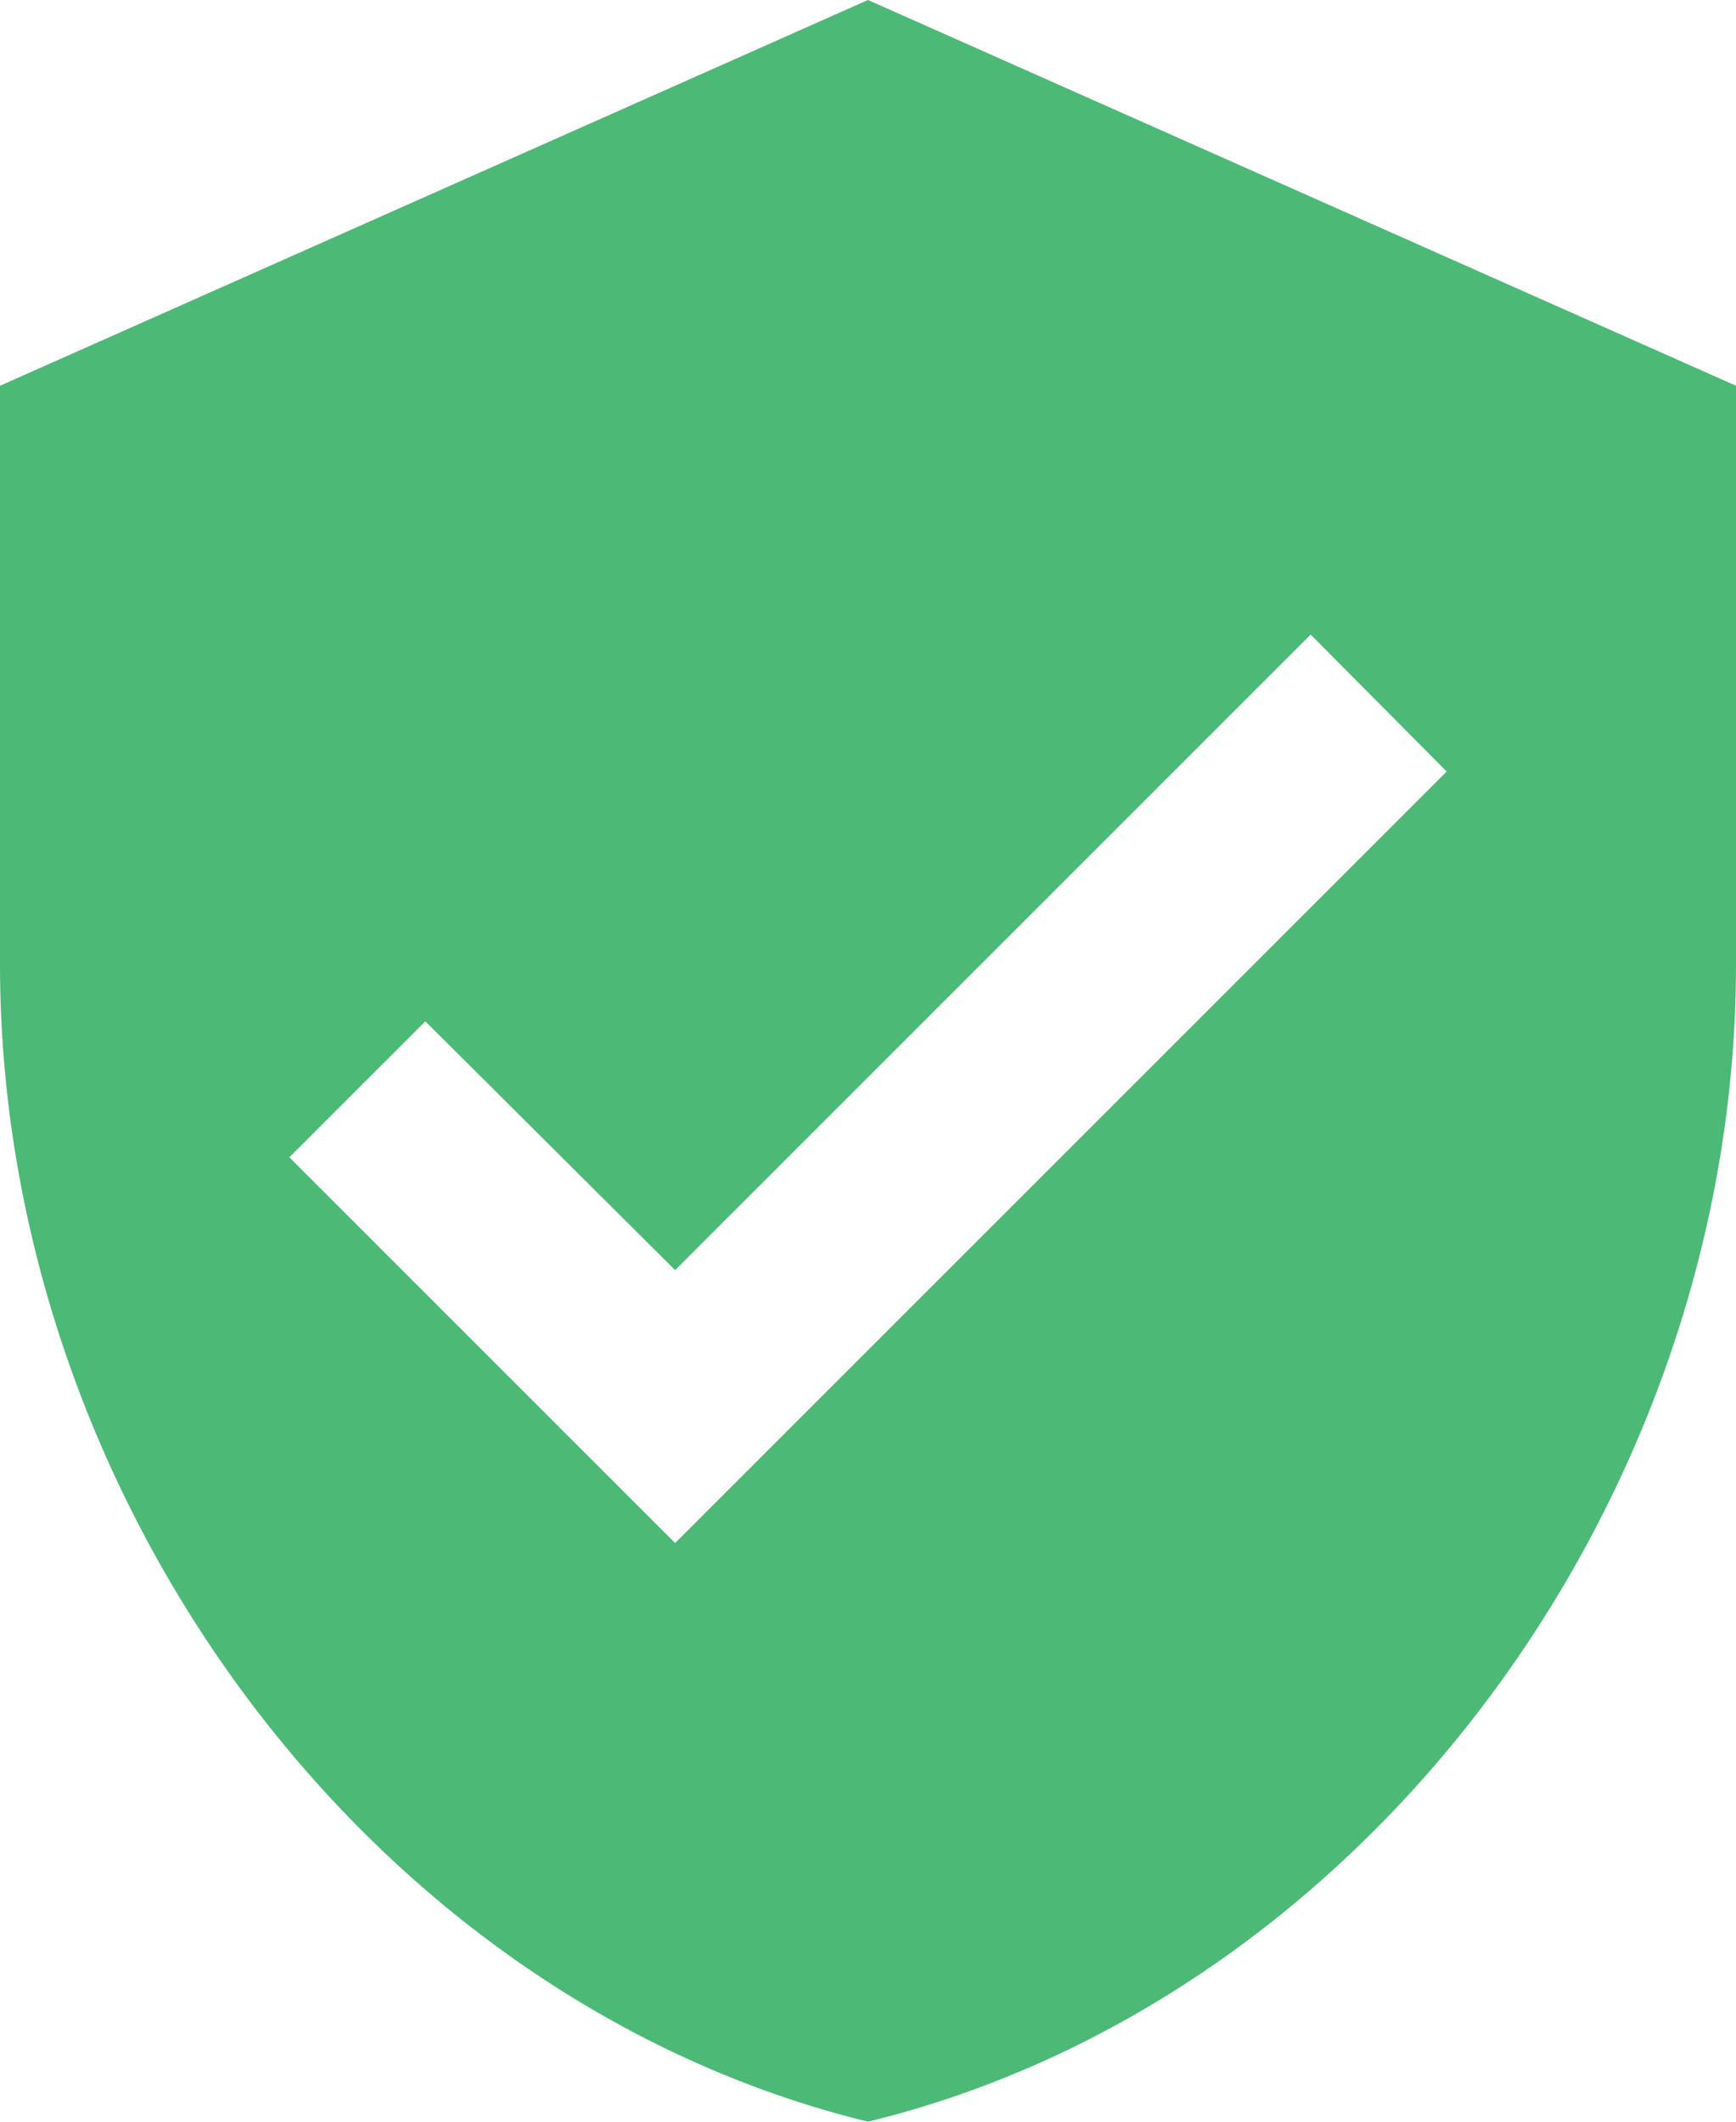 <svg xmlns="http://www.w3.org/2000/svg" width="18" height="22">
	<g fill="none" fill-rule="evenodd">
		<path d="M-3-1h24v24H-3z"/>
		<path fill="#4CB976" fill-rule="nonzero" d="M9 0 0 4v6c0 5.55 3.84 10.74 9 12 5.16-1.26 9-6.45 9-12V4L9 0zM7 16l-4-4 1.41-1.41L7 13.17l6.59-6.59L15 8l-8 8z"/>
	</g>
</svg>
